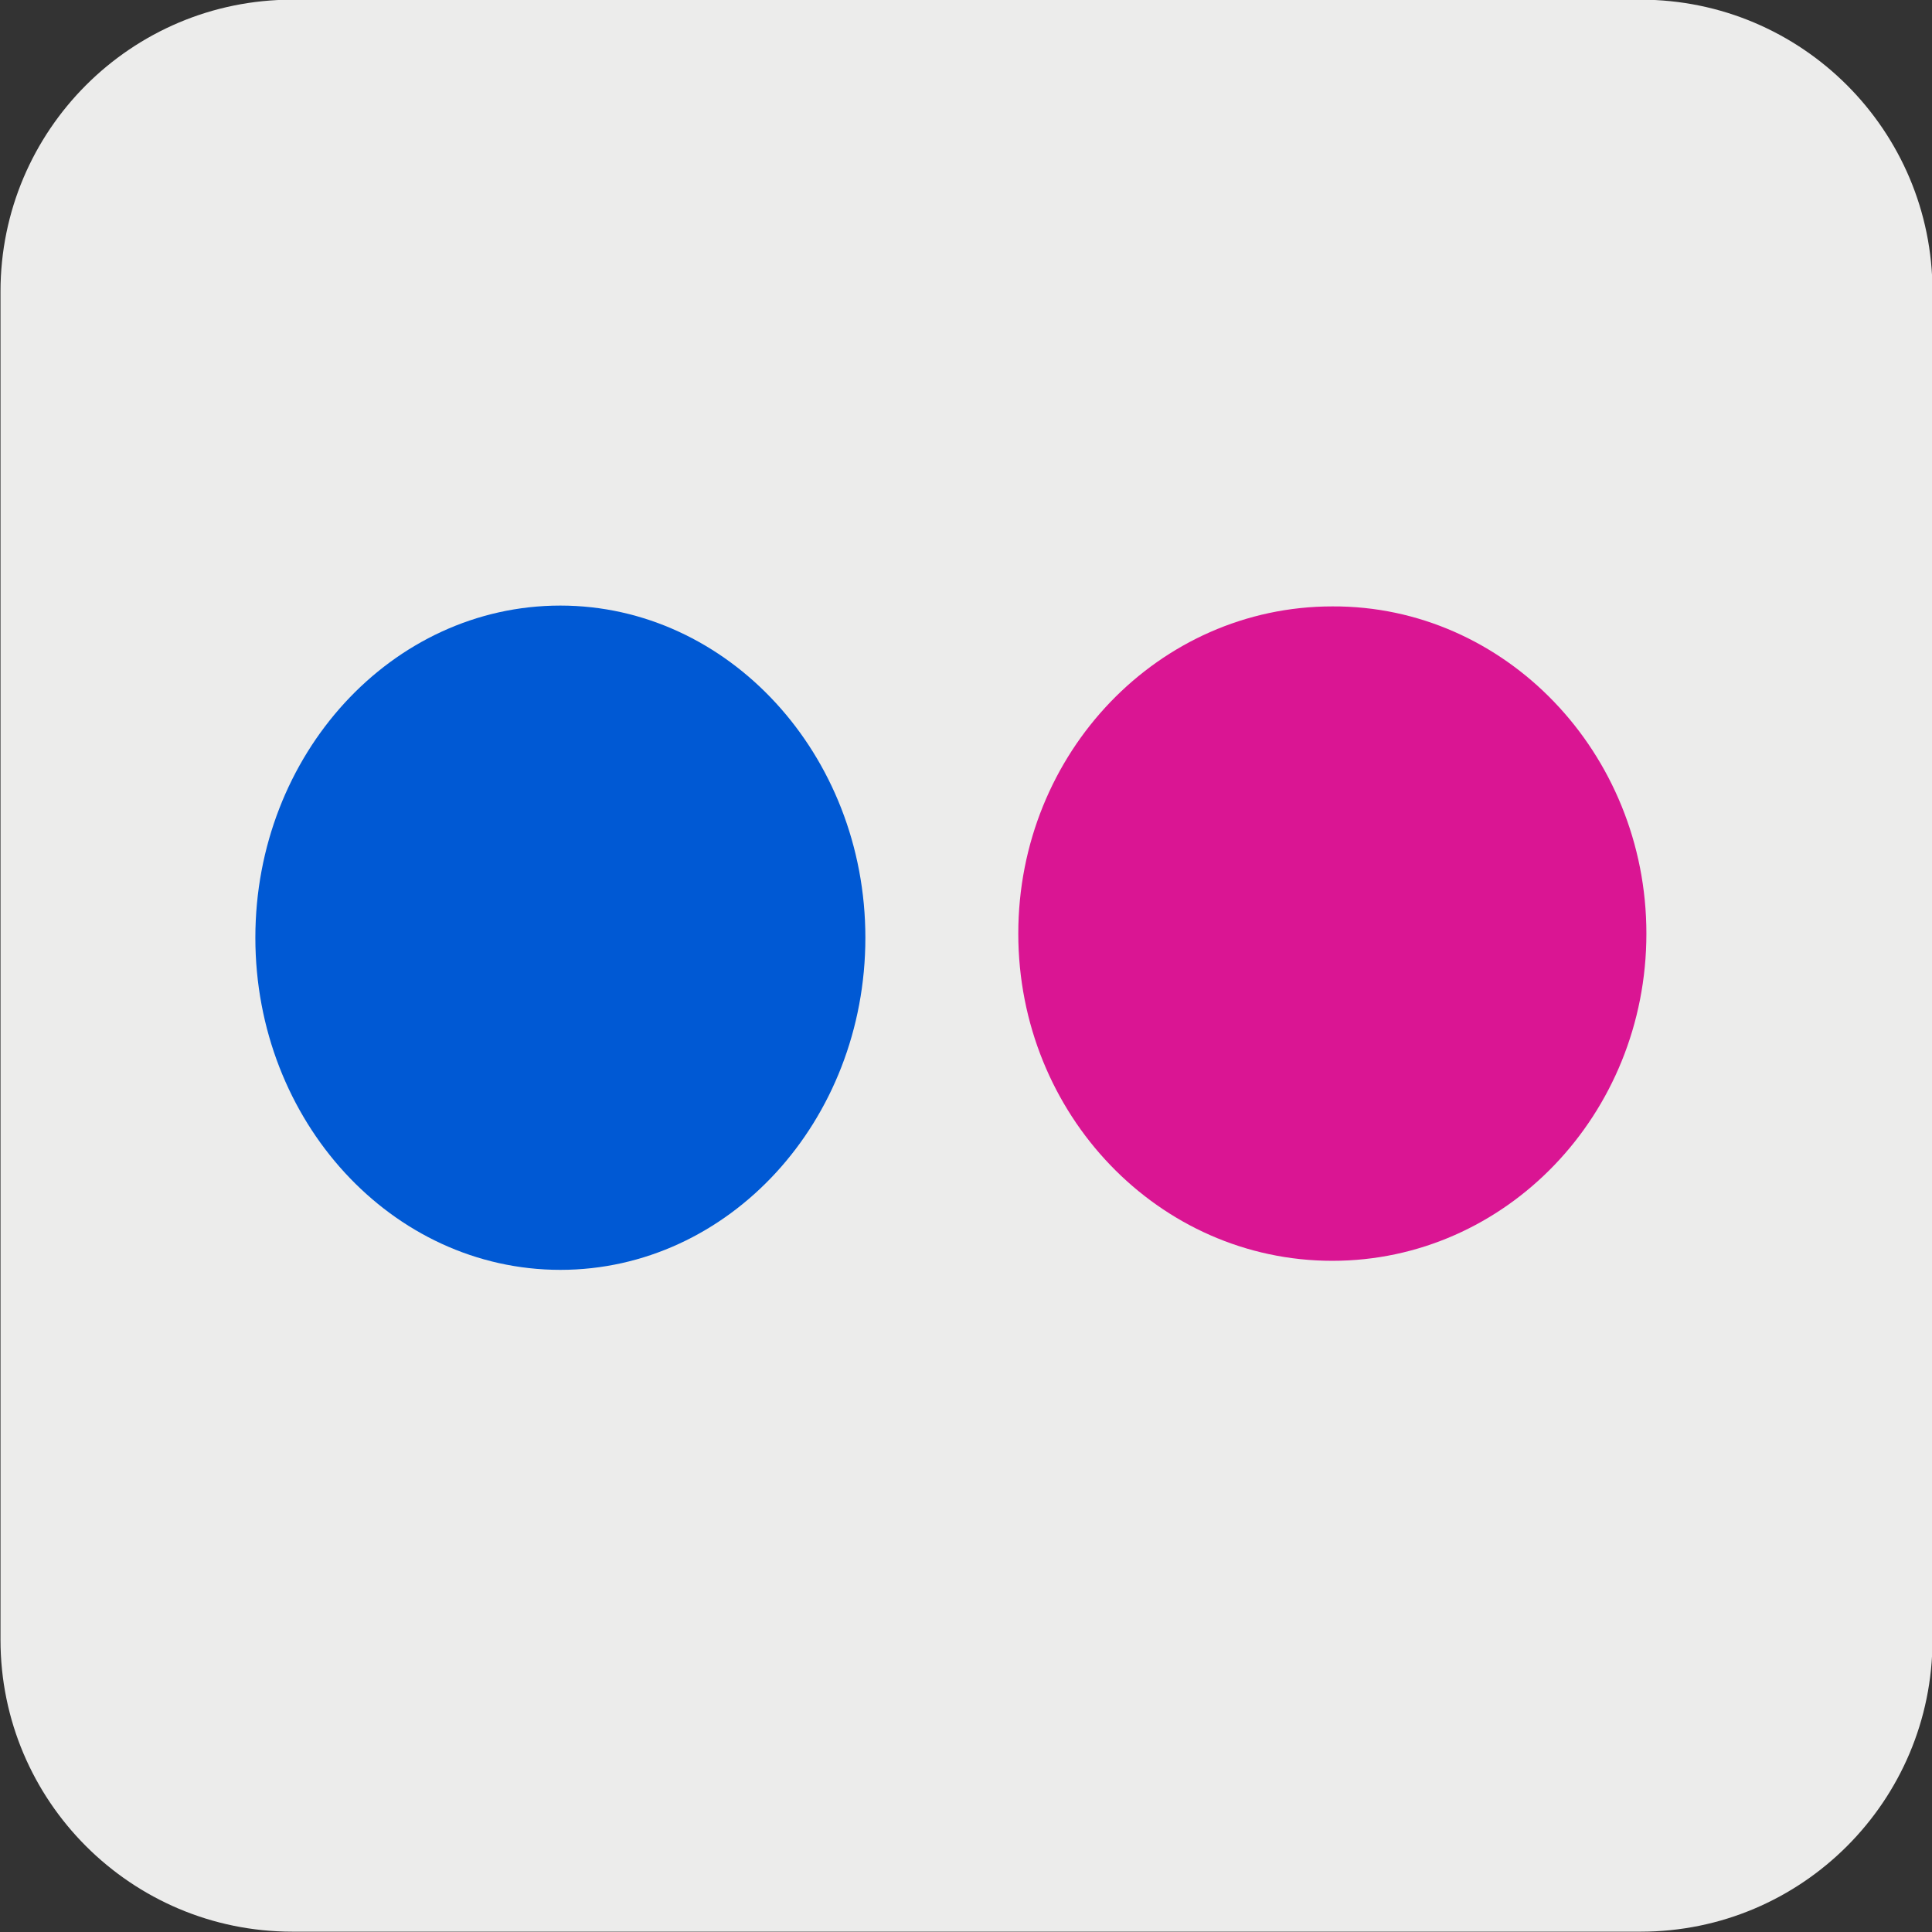 <?xml version="1.0" encoding="utf-8"?>
<!-- Generator: Adobe Illustrator 24.2.1, SVG Export Plug-In . SVG Version: 6.00 Build 0)  -->
<svg version="1.1" id="svg2" xmlns="http://www.w3.org/2000/svg" xmlns:xlink="http://www.w3.org/1999/xlink" x="0px" y="0px"
	 viewBox="0 0 235 235" style="enable-background:new 0 0 235 235;" xml:space="preserve">
<rect x="0" y="0" width="235" height="235" fill="#333333" stroke="none"/>
<style type="text/css">
	.st0{fill-rule:evenodd;clip-rule:evenodd;fill:#ECECEB;}
	.st1{fill:#0059D4;}
	.st2{fill:#DA1593;}
</style>
<g id="layer1" transform="translate(-373.64 -318.34)">
	<path id="rect1942" class="st0" d="M573.2,318.3h-164c-19.6,0-35.5,15.9-35.5,35.5v164c0,19.6,15.9,35.5,35.5,35.5h164
		c19.6,0,35.5-15.9,35.5-35.5v-164C608.7,334.2,592.8,318.3,573.2,318.3z"/>
	<path id="path4776" class="st1" d="M478.9,432.4c0,22.3-16.6,40.4-37.1,40.4c-20.5,0-37.1-18.1-37.1-40.4
		c0-22.3,16.6-40.4,37.1-40.4C462.2,392,478.9,410.1,478.9,432.4z"/>
	<path id="path4778" class="st2" d="M573.9,431.9c0,22-17.1,39.8-38.2,39.8c-21.1,0-38.2-17.8-38.2-39.8c0-22,17.1-39.8,38.2-39.8
		C556.7,392,573.9,409.9,573.9,431.9z"/>
</g>
</svg>
